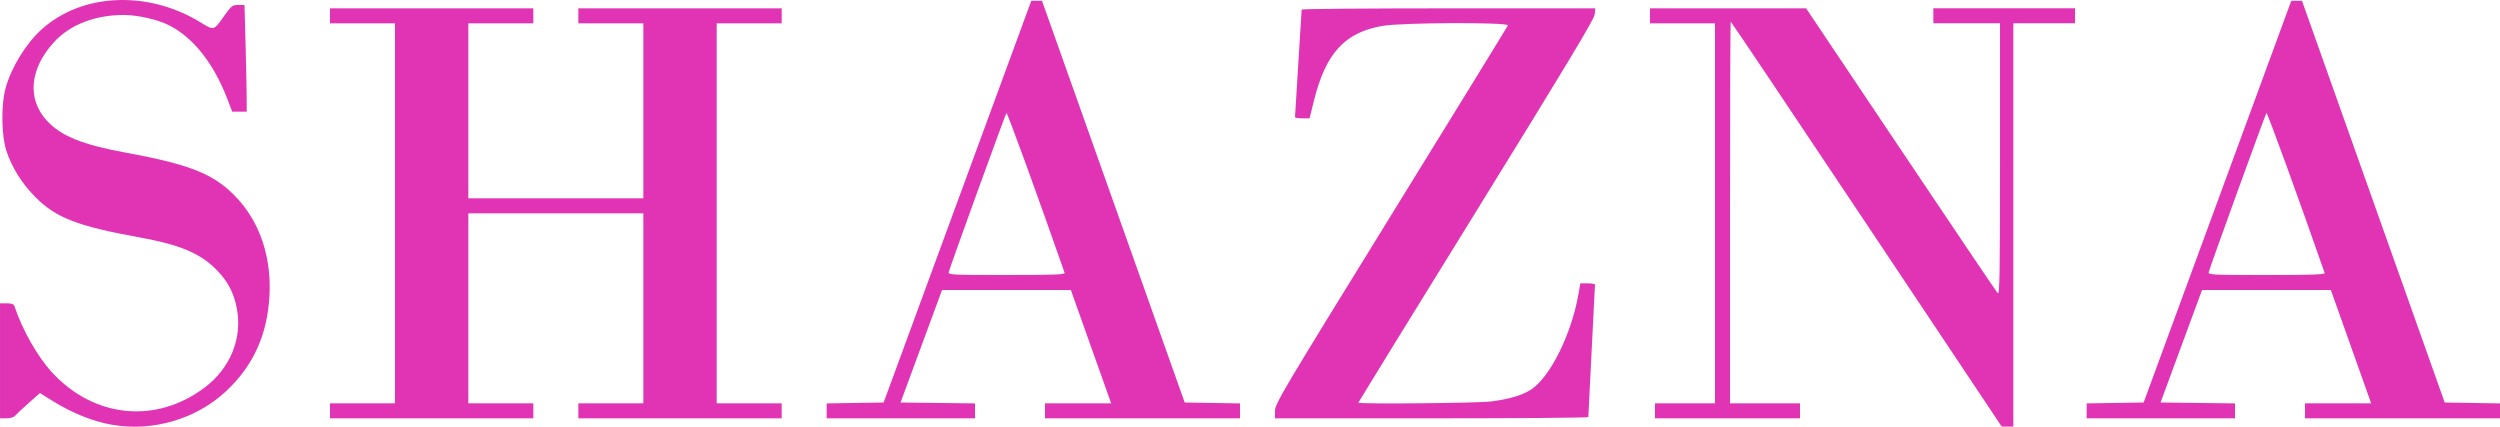 <?xml version="1.0" encoding="UTF-8"?>
<!-- Created with Inkscape by Vulphere (http://www.inkscape.org/) -->
<svg width="233.861" height="39.918" version="1.1" viewBox="0 0 233.861 39.918" xmlns="http://www.w3.org/2000/svg">
<title>SHAZNA logo</title>
<desc>Japanese visual kei band</desc>
 <g transform="translate(-8.559 447.206)" fill="#e134b5">
  <path d="m19.135-407.455c-1.859-0.314-3.794-1.086-5.705-2.277l-1.135-0.708-1.066 0.945c-0.586 0.52-1.155 1.052-1.263 1.182-0.114 0.138-0.45 0.237-0.801 0.237h-0.605v-10.758h0.629c0.46 0 0.653 0.073 0.721 0.273 0.762 2.256 2.161 4.718 3.518 6.191 3.941 4.277 9.747 4.846 14.293 1.403 2.404-1.821 3.534-4.633 2.986-7.43-0.287-1.463-0.872-2.556-1.941-3.621-1.52-1.516-3.413-2.305-7.159-2.983-5.769-1.045-7.776-1.818-9.705-3.735-1.259-1.252-2.223-2.783-2.746-4.363-0.466-1.41-0.505-4.274-0.079-5.847 0.523-1.929 1.901-4.179 3.374-5.51 3.763-3.399 9.915-3.678 14.845-0.673 1.311 0.799 1.225 0.823 2.262-0.63 0.647-0.907 0.746-0.983 1.286-0.983h0.585l0.103 3.767c0.057 2.072 0.103 4.317 0.103 4.989v1.222h-1.354l-0.433-1.13c-1.308-3.411-3.205-5.808-5.514-6.969-1.037-0.521-2.914-0.944-4.189-0.944-2.684 0-5.015 0.9-6.507 2.511-2.292 2.476-2.57 5.325-0.718 7.351 1.329 1.454 3.326 2.27 7.369 3.009 5.529 1.012 7.803 1.839 9.7 3.529 2.63 2.344 3.977 5.833 3.78 9.791-0.184 3.689-1.499 6.604-4.061 9.001-2.766 2.587-6.8 3.792-10.57 3.156zm164.036-18.783c-6.953-10.418-12.672-18.943-12.711-18.943-0.038 0-0.069 8.033-0.069 17.851v17.851h6.548v1.403h-13.564v-1.403h5.613v-35.547h-6.08v-1.403h14.601l8.858 13.213c4.872 7.267 8.953 13.316 9.07 13.441 0.18 0.193 0.212-1.749 0.212-12.512v-12.74h-6.236v-1.403h13.252v1.403h-5.769v37.73h-1.083zm-143.742 17.462v-0.702h6.08v-35.547h-6.08v-1.403h19.021v1.403h-6.08v16.37h16.37v-16.37h-6.08v-1.403h19.021v1.403h-6.08v35.547h6.08v1.403h-19.021v-1.403h6.08v-17.773h-16.37v17.773h6.08v1.403h-19.021zm46.46 4e-3v-0.698l5.33-0.085 6.905-18.787 6.905-18.787h1.003l6.674 18.787 6.674 18.787 2.587 0.043 2.587 0.043v1.396h-18.241v-1.403h6.189l-1.885-5.301-1.885-5.301h-12.051l-1.135 3.079c-0.625 1.694-1.498 4.061-1.941 5.262l-0.805 2.183 6.965 0.084v1.397h-13.876v-0.698zm22.26-12.905c-2.345-6.74-5.366-15.045-5.444-14.962-0.095 0.102-5.226 14.25-5.398 14.884-0.069 0.256 0.263 0.273 5.418 0.273 4.326 0 5.477-0.041 5.424-0.195zm19.679 12.901c0-0.657 0.695-1.827 10.855-18.28 5.97-9.668 10.889-17.666 10.93-17.773 0.12-0.311-9.915-0.273-11.738 0.045-3.525 0.615-5.296 2.547-6.404 6.991l-0.413 1.656h-0.68c-0.374 0-0.679-0.053-0.678-0.117 9.3e-4 -0.064 0.14-2.327 0.31-5.028 0.17-2.701 0.309-4.964 0.31-5.028 9.4e-4 -0.064 6.183-0.117 13.738-0.117h13.736l-0.064 0.585c-0.048 0.441-2.765 4.954-11.086 18.412-6.062 9.805-11.022 17.856-11.022 17.89 0 0.146 11.11 0.047 12.395-0.11 1.735-0.213 3.032-0.606 3.838-1.165 1.772-1.228 3.717-5.19 4.359-8.878l0.176-1.009h0.686c0.377 0 0.685 0.053 0.684 0.117-6.2e-4 0.064-0.14 2.853-0.311 6.197-0.17 3.344-0.31 6.133-0.311 6.197-6.2e-4 0.064-6.596 0.117-14.656 0.117h-14.655zm75.927 4e-3v-0.698l5.33-0.085 13.81-37.574h1.003l6.674 18.787 6.674 18.787 2.587 0.043 2.587 0.043v1.396h-18.241v-1.403h6.189l-1.885-5.301-1.885-5.301h-12.051l-1.135 3.079c-0.625 1.694-1.498 4.061-1.941 5.262l-0.805 2.183 6.965 0.084v1.397h-13.876zm22.26-12.905c-2.345-6.74-5.366-15.045-5.444-14.962-0.095 0.102-5.226 14.25-5.398 14.884-0.069 0.256 0.263 0.273 5.418 0.273 4.326 0 5.477-0.041 5.424-0.195z" fill="#e134b5" stroke-width=".156"/>
 </g>
</svg>
